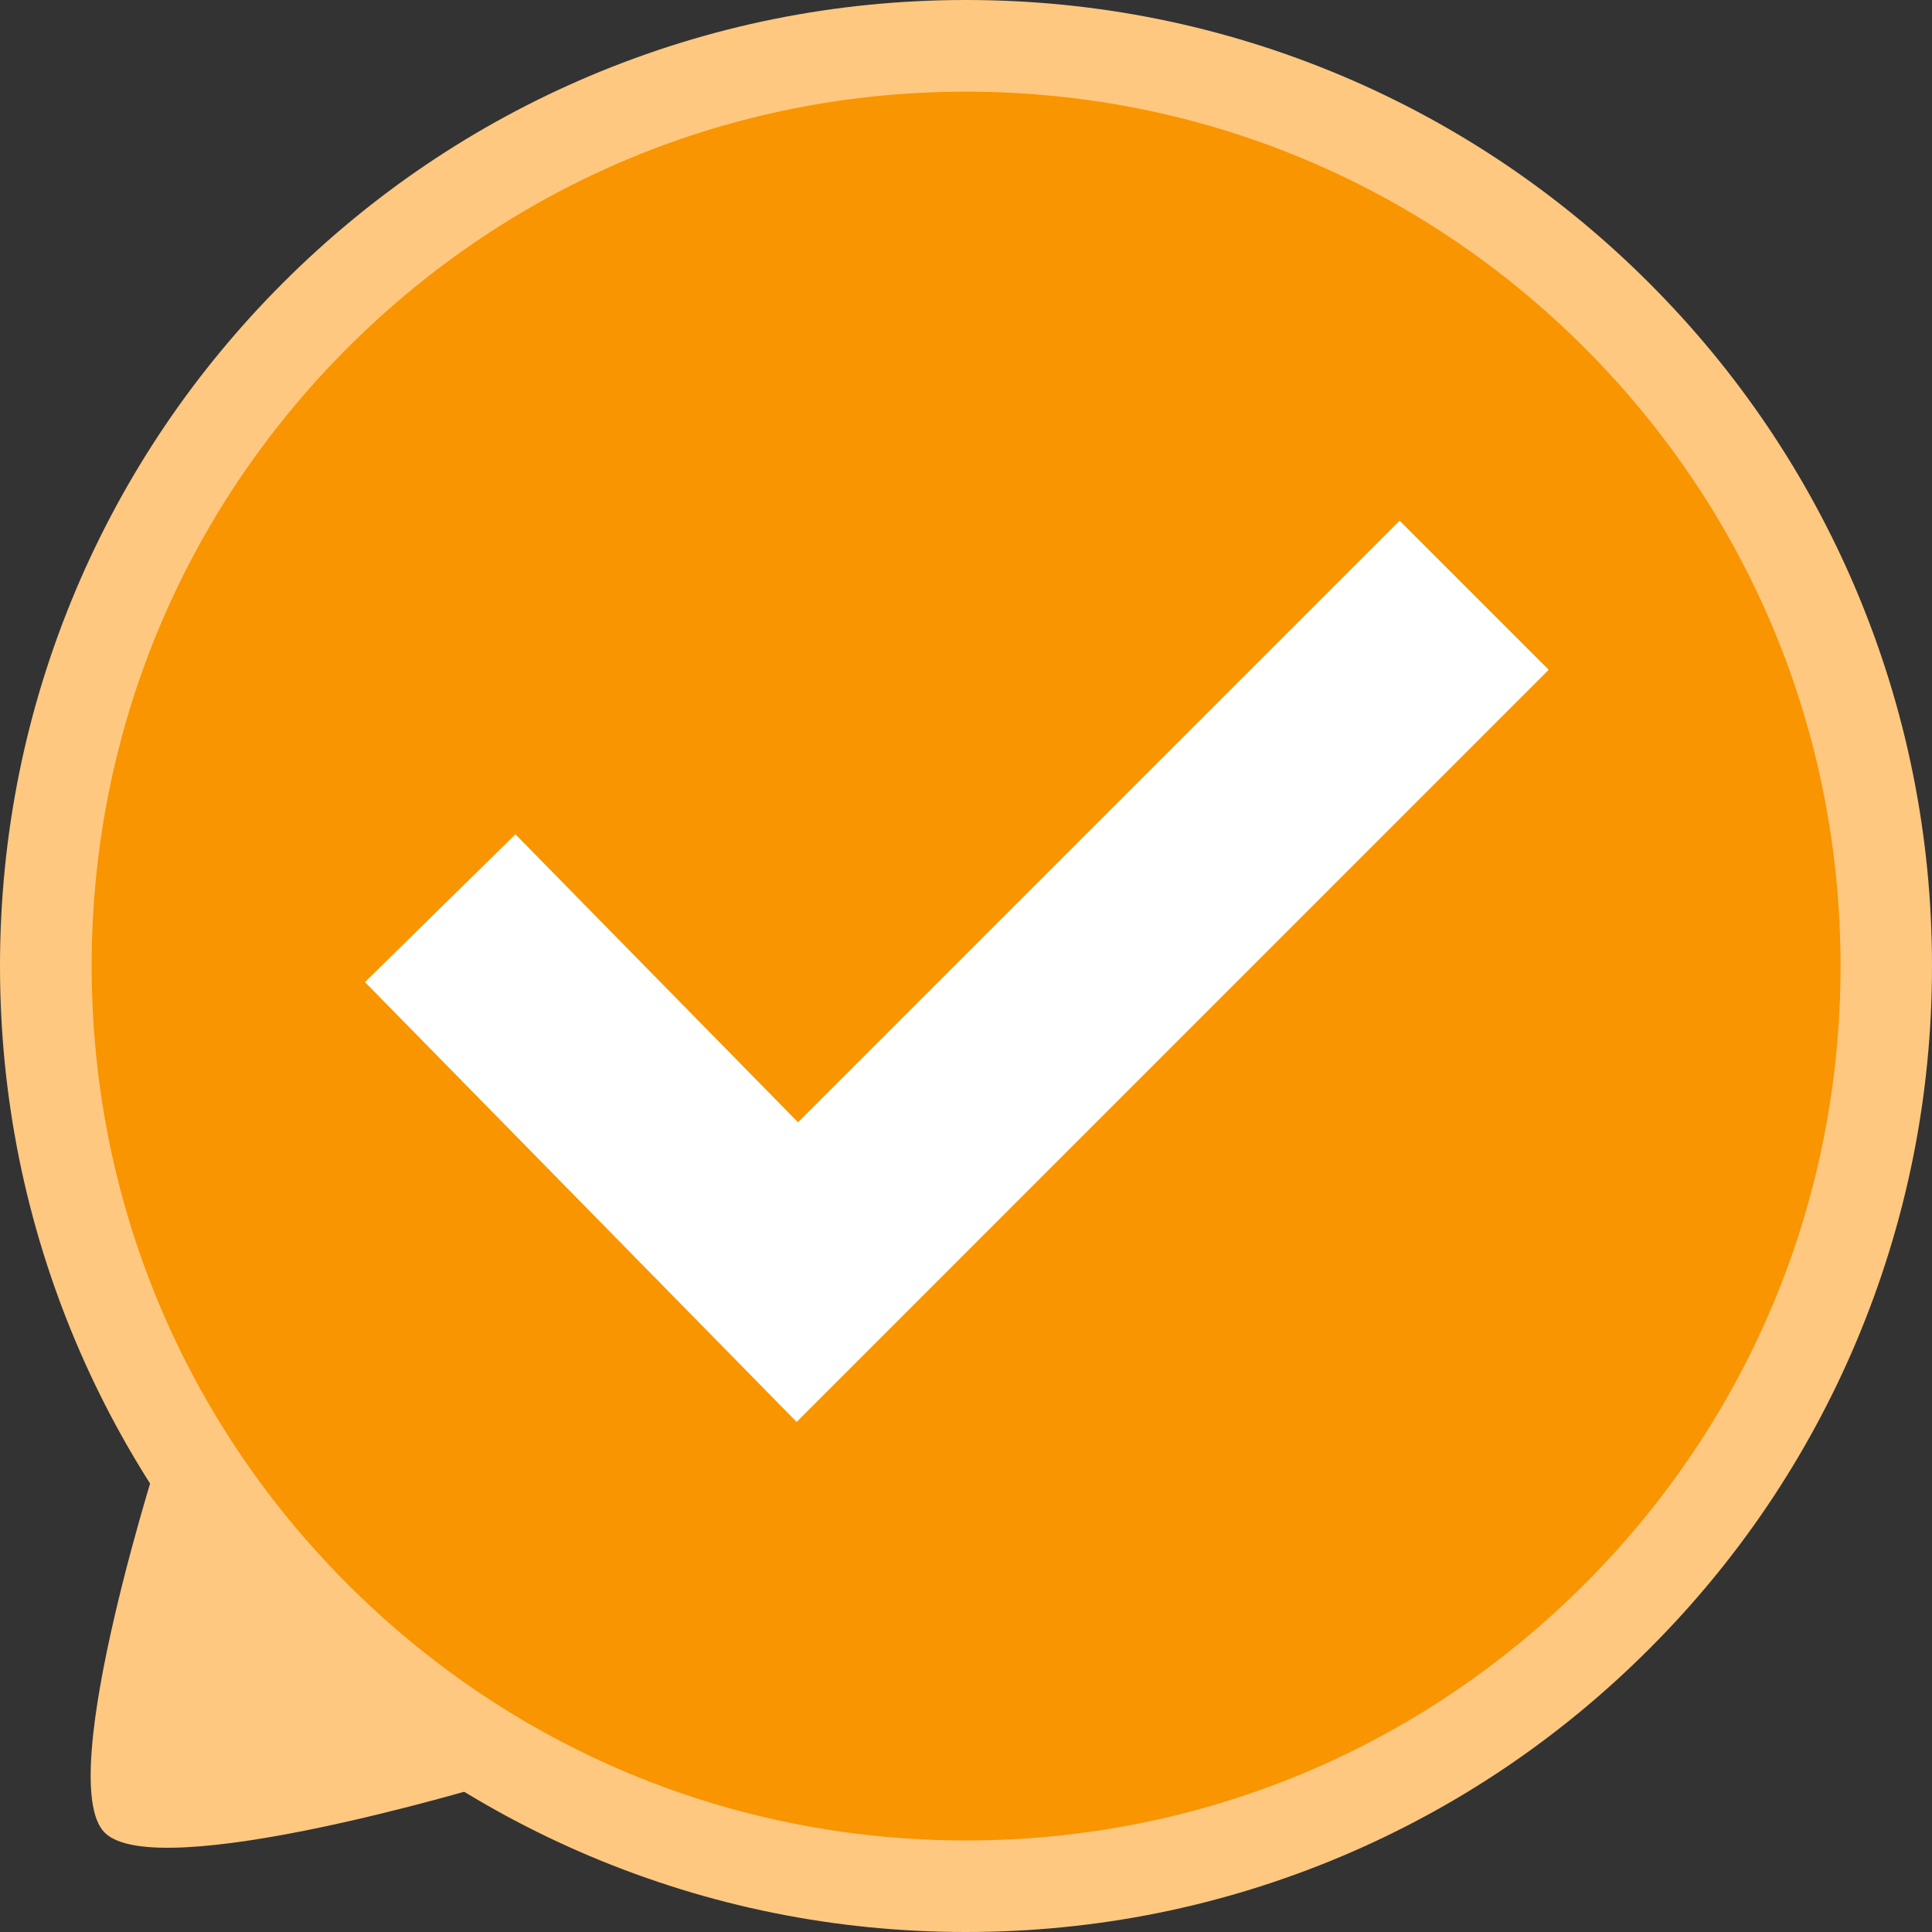 <svg width="18" height="18" viewBox="0 0 18 18" fill="none" xmlns="http://www.w3.org/2000/svg">
<rect x="0" y="0" width="18" height="18" fill="#333333" stroke="none"/>
<g clip-path="url(#clip0_118_1898)">
<g clip-path="url(#clip1_118_1898)">
<path d="M1.523 13.418C1.523 13.418 0.488 16.587 0.975 17.074C1.462 17.561 4.536 16.632 4.536 16.632" fill="#FFC880"/>
<path d="M9 17.573C13.735 17.573 17.573 13.735 17.573 9C17.573 4.265 13.735 0.427 9 0.427C4.265 0.427 0.427 4.265 0.427 9C0.427 13.735 4.265 17.573 9 17.573Z" fill="#F89500"/>
<path d="M9 18C7.785 18 6.607 17.762 5.496 17.293C4.425 16.84 3.462 16.191 2.636 15.364C1.81 14.537 1.16 13.575 0.707 12.504C0.238 11.393 0 10.215 0 9C0 7.785 0.238 6.607 0.707 5.496C1.16 4.425 1.81 3.462 2.636 2.636C3.462 1.81 4.425 1.16 5.496 0.707C6.607 0.238 7.785 0 9 0C10.215 0 11.393 0.238 12.504 0.707C13.575 1.16 14.538 1.81 15.364 2.636C16.191 3.462 16.84 4.425 17.293 5.496C17.762 6.606 18 7.785 18 9C18 10.215 17.762 11.393 17.293 12.504C16.84 13.575 16.191 14.538 15.364 15.364C14.537 16.191 13.575 16.84 12.504 17.293C11.394 17.762 10.215 18 9 18ZM9 0.854C6.824 0.854 4.778 1.701 3.239 3.24C1.7 4.779 0.854 6.824 0.854 9C0.854 11.176 1.701 13.222 3.24 14.761C4.779 16.299 6.824 17.147 9.001 17.147C11.177 17.147 13.222 16.299 14.761 14.761C16.3 13.222 17.148 11.177 17.148 9C17.148 6.824 16.3 4.778 14.761 3.239C13.222 1.7 11.176 0.854 9 0.854Z" fill="#FFC880"/>
<path d="M7.422 13.248L3.4 9.15L4.802 7.773L7.435 10.456L13.04 4.851L14.429 6.24L7.422 13.248Z" fill="white"/>
</g>
</g>
<defs>
<clipPath id="clip0_118_1898">
<rect width="18" height="18" fill="white"/>
</clipPath>
<clipPath id="clip1_118_1898">
<rect width="18" height="18" fill="white"/>
</clipPath>
</defs>
</svg>
